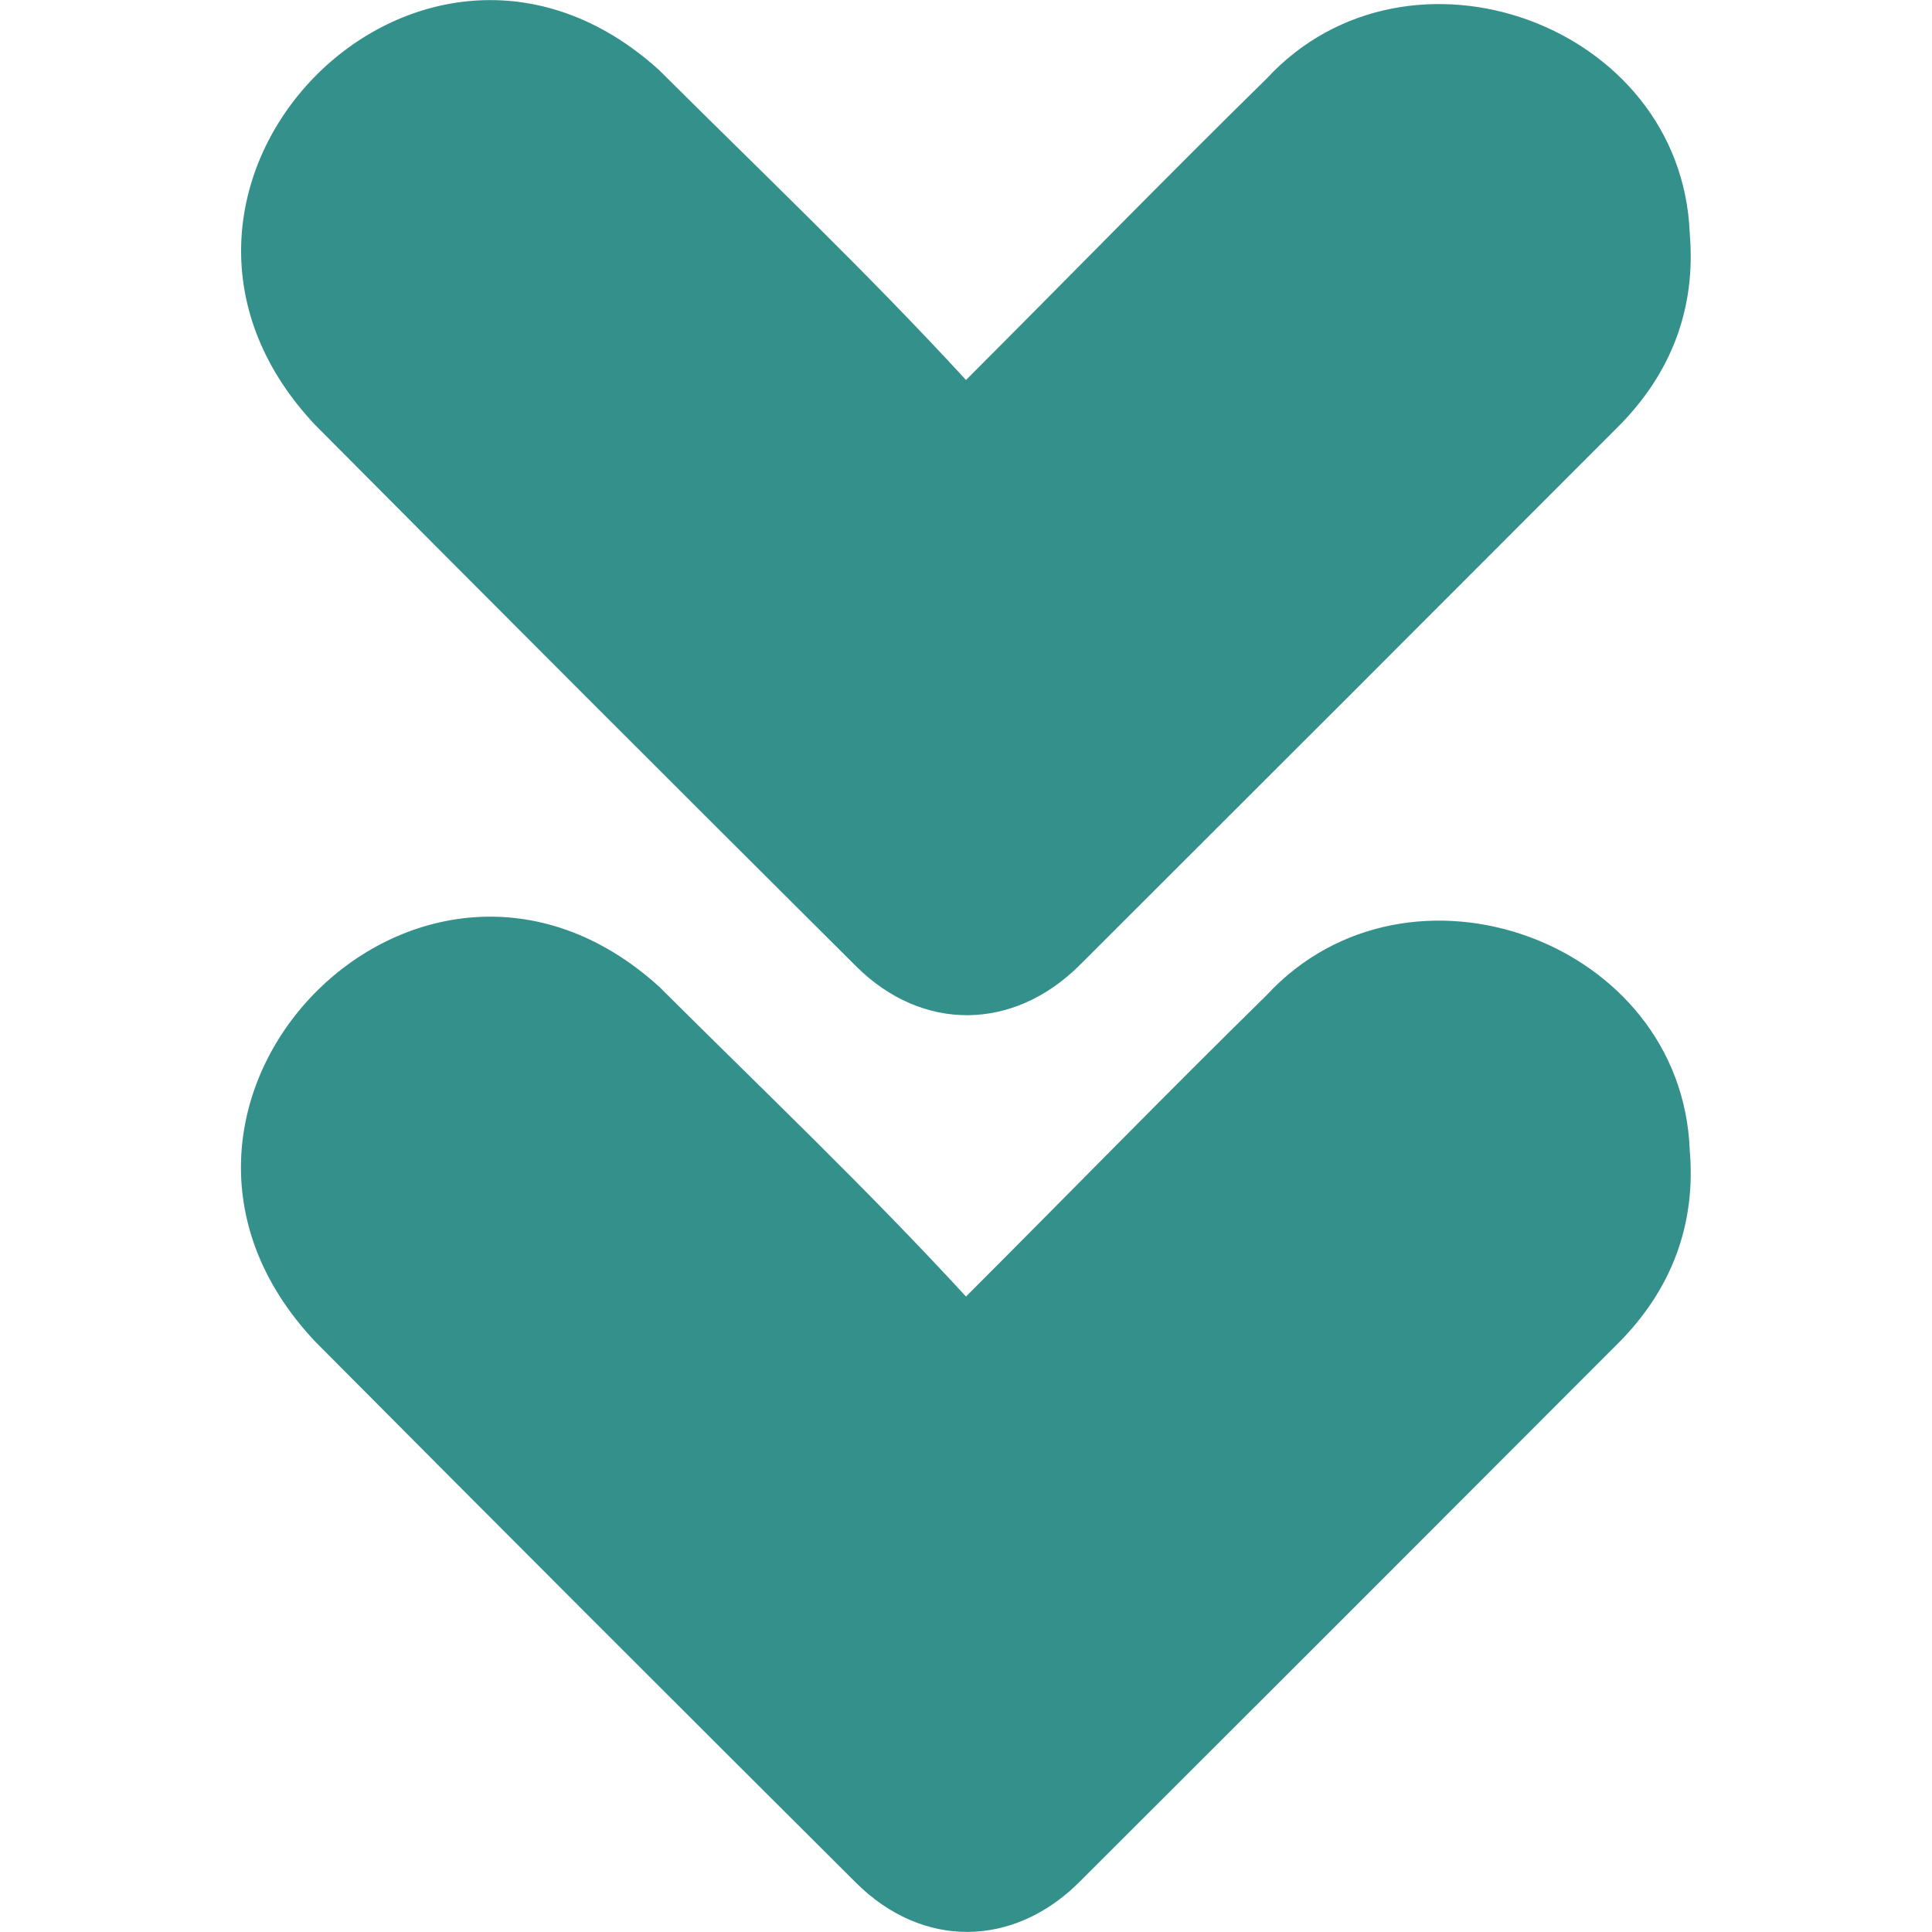 <?xml version="1.0" encoding="utf-8"?>
<!-- Generator: Adobe Illustrator 24.2.1, SVG Export Plug-In . SVG Version: 6.00 Build 0)  -->
<svg version="1.1" id="Layer_1" xmlns="http://www.w3.org/2000/svg" xmlns:xlink="http://www.w3.org/1999/xlink" x="0px" y="0px"
	 viewBox="0 0 512 512" style="enable-background:new 0 0 512 512;" xml:space="preserve">
<style type="text/css">
	.st0{fill:#34908B;}
</style>
<g id="Layer_2_00000028287049171833784910000002915114603182353300_">
	<g id="forward">
		<path class="st0" d="M226.9,256.1c-47.9-47.7-95.7-95.5-143.3-143.4C24.5,50.1,111.2-39,174.7,18.6c27.4,27.3,55.1,53.6,81.3,82.1
			c27.4-27.4,52.4-53.1,79.7-79.9c37.6-40.6,110-14.4,112.1,41.1c1.7,19.8-4.9,37.1-19,51.2c-47.5,47.6-95.1,95.2-142.7,142.7
			C268.5,273.3,244.4,273.5,226.9,256.1z"/>
		<path class="st0" d="M226.9,499c-47.9-47.7-95.7-95.5-143.3-143.4c-59.2-62.6,27.6-151.7,91.1-94.1c27.4,27.3,55.1,53.6,81.3,82.1
			c27.4-27.4,52.4-53.1,79.7-79.9c37.6-40.6,110-14.4,112.1,41.1c1.7,19.8-4.9,37.1-19,51.2c-47.5,47.6-95.1,95.2-142.7,142.7
			C268.5,516.3,244.4,516.4,226.9,499z"/>
	</g>
</g>
</svg>
